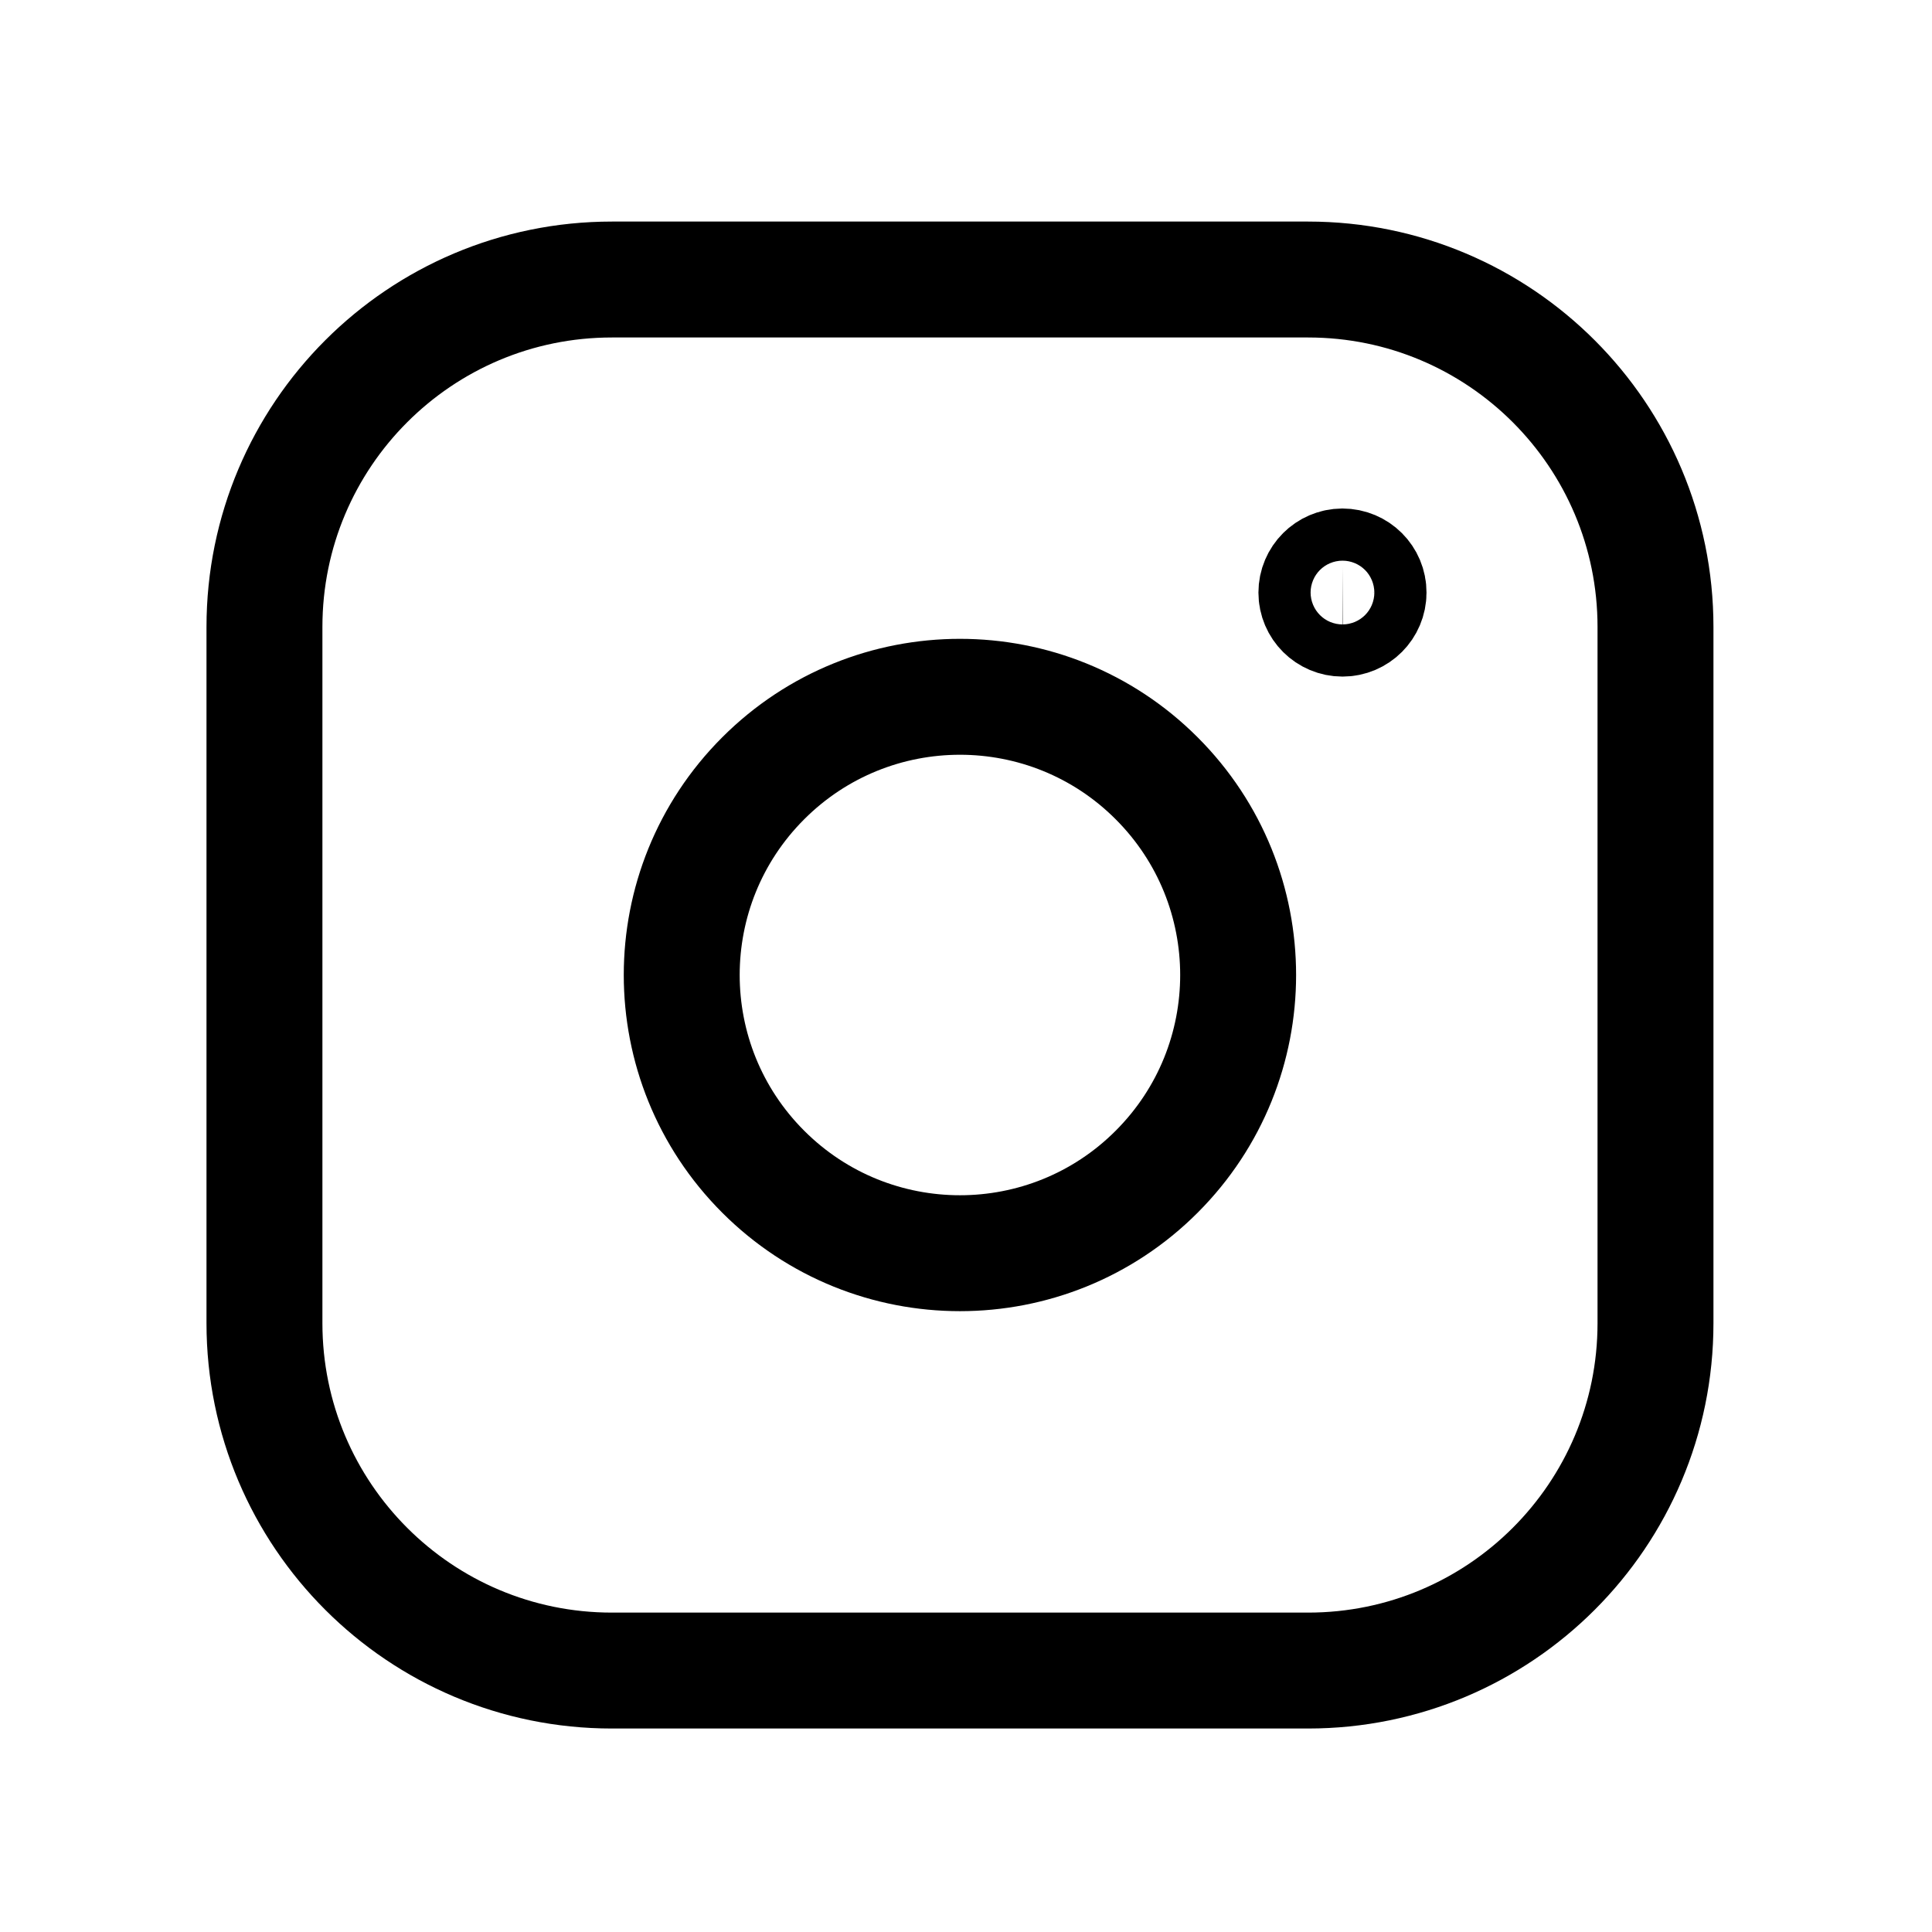 <svg width="25" height="25" viewBox="0 0 25 25" fill="none" xmlns="http://www.w3.org/2000/svg">
<g id="Icon">
<path id="Vector" fill-rule="evenodd" clip-rule="evenodd" d="M7.918 3.617H16.927C19.409 3.617 21.422 5.629 21.422 8.113V17.122C21.422 19.604 19.41 21.617 16.926 21.617H7.918C5.435 21.617 3.422 19.605 3.422 17.121V8.113C3.422 5.63 5.434 3.617 7.918 3.617ZM17.371 7.33C17.185 7.331 17.034 7.482 17.034 7.668C17.034 7.854 17.186 8.005 17.372 8.005C17.558 8.005 17.709 7.854 17.709 7.668C17.71 7.481 17.558 7.33 17.371 7.33ZM14.967 10.071C16.373 11.477 16.373 13.756 14.967 15.162C13.562 16.568 11.282 16.568 9.876 15.162C8.47 13.756 8.47 11.477 9.876 10.071C11.282 8.665 13.562 8.665 14.967 10.071Z" stroke="black" stroke-width="1.5" stroke-linecap="round" stroke-linejoin="round"/>
</g>
</svg>
